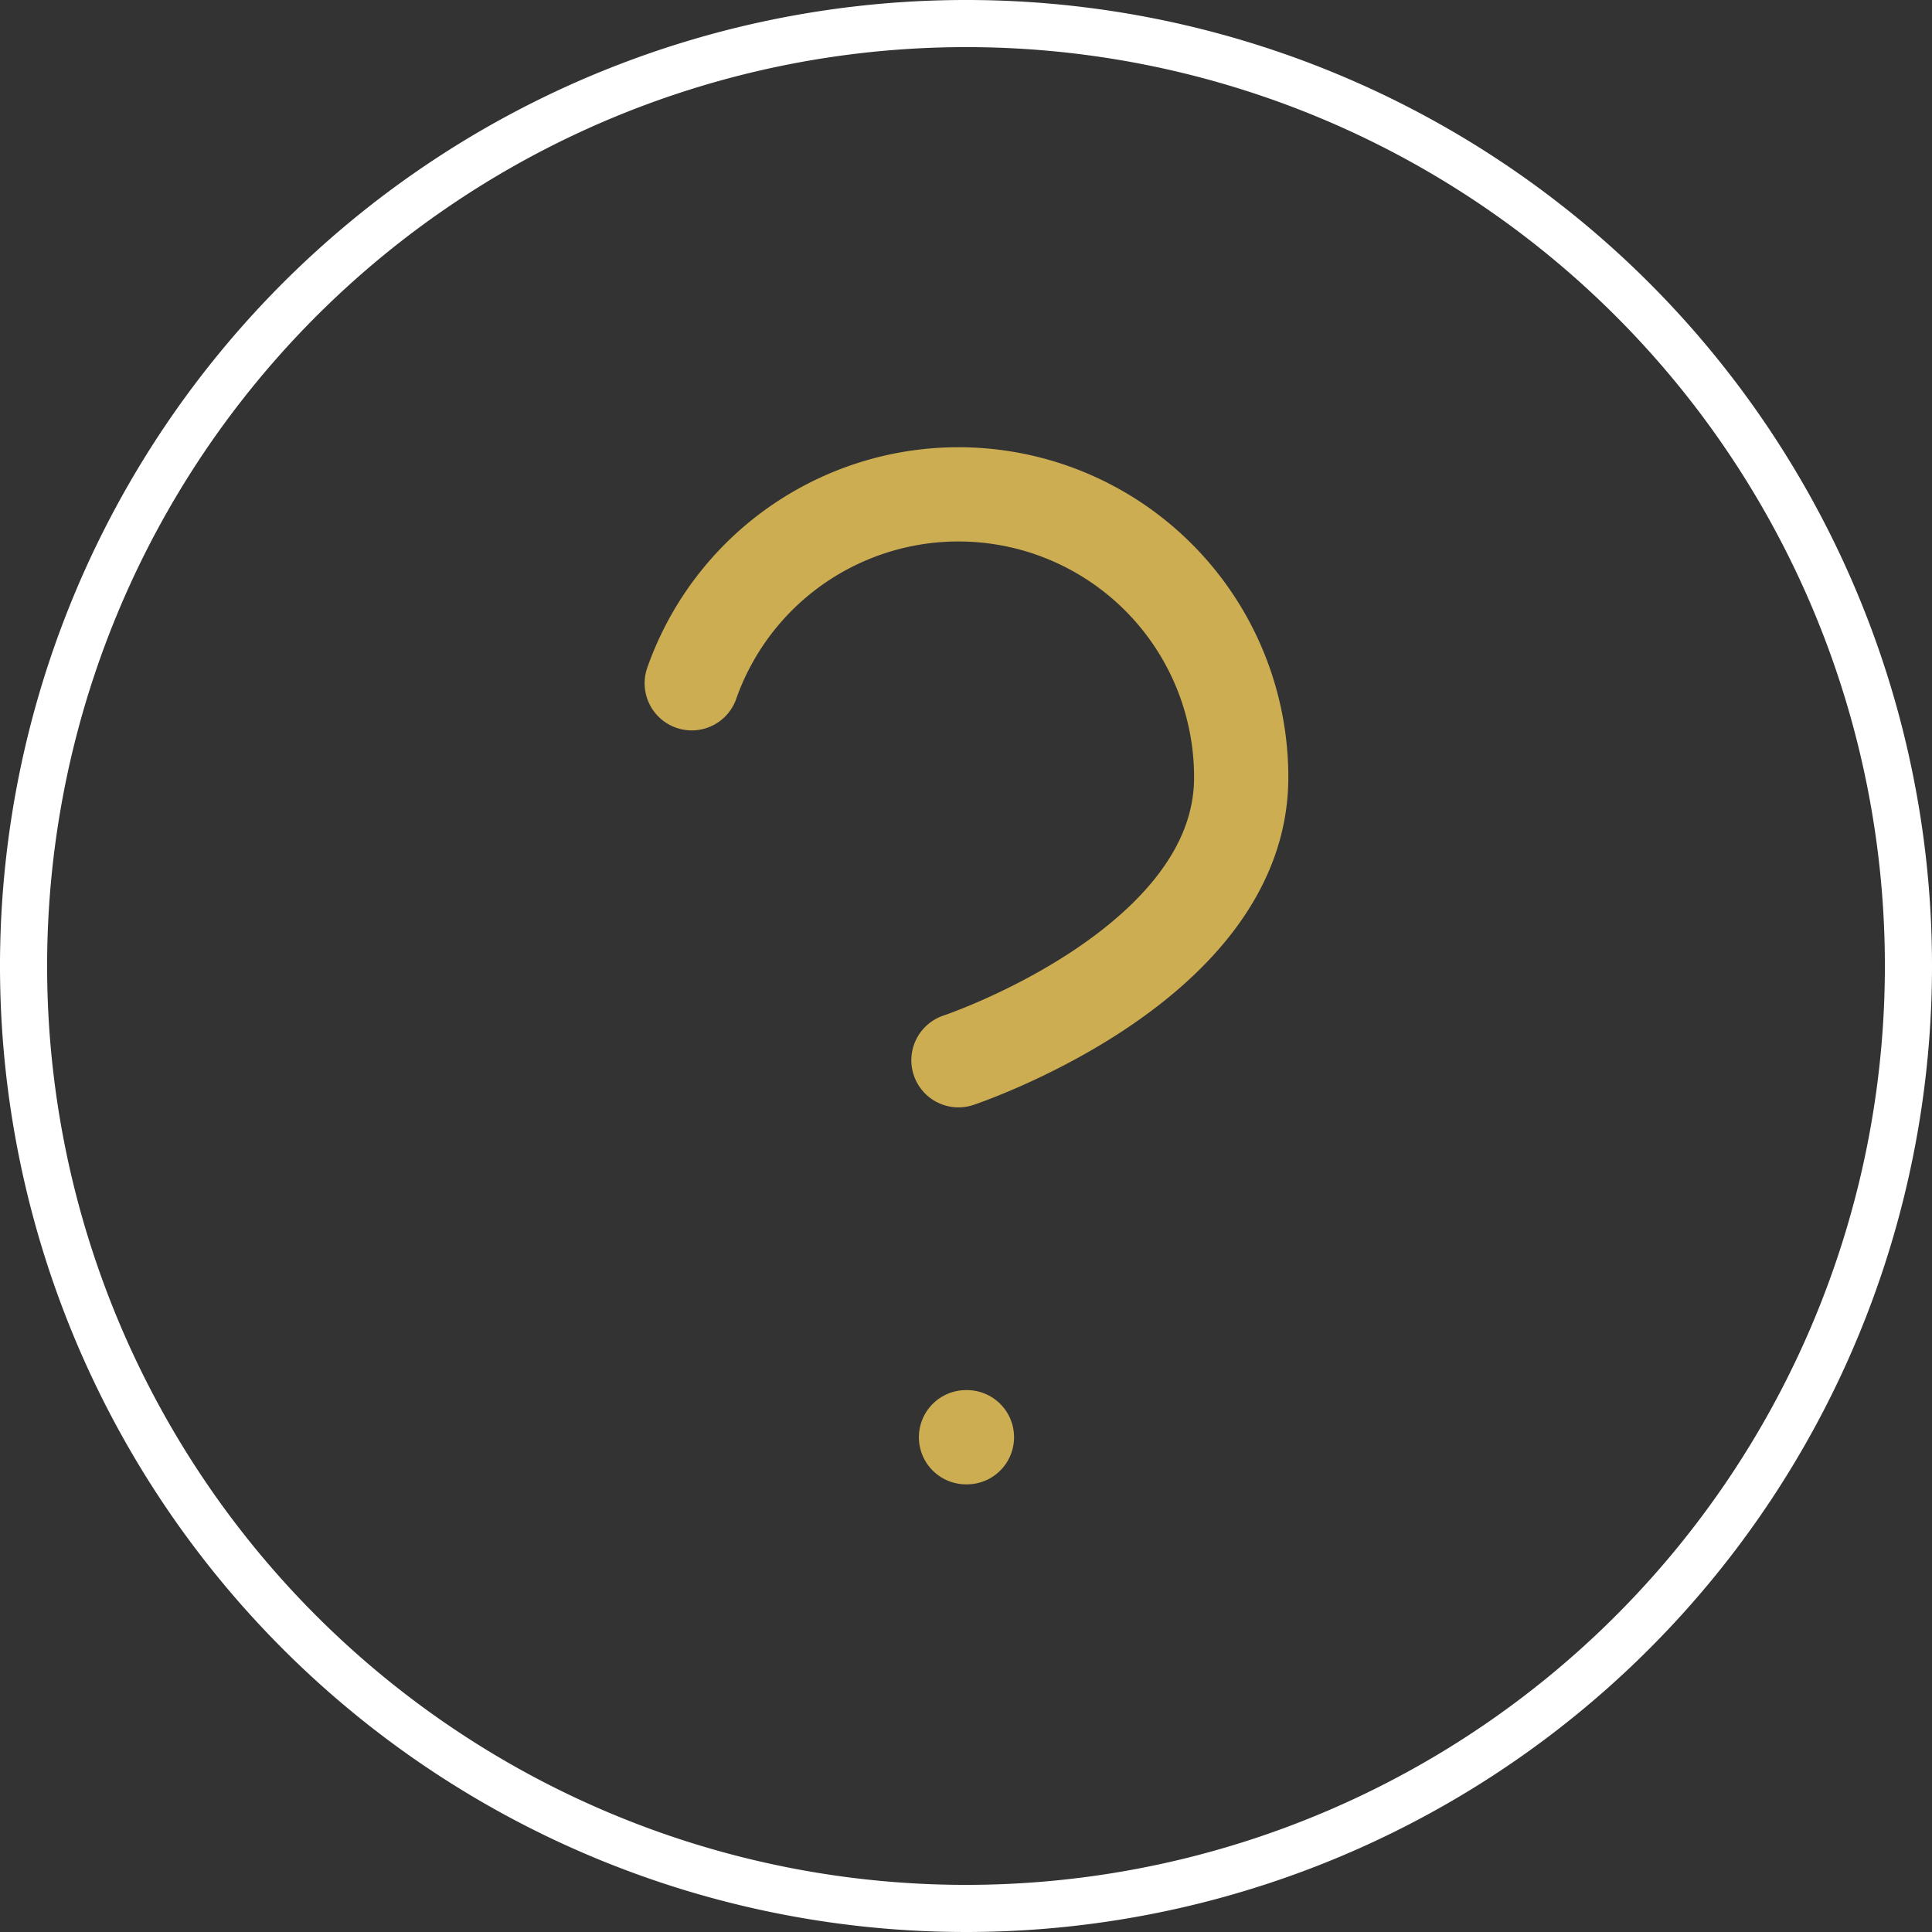 <svg xmlns="http://www.w3.org/2000/svg" width="41" height="41" viewBox="0 0 41 41"><rect x="0" y="0" width="41" height="41" fill="#333333" stroke="none"/><g id="Group_245" data-name="Group 245" transform="translate(-11674.5 273.5)"><path id="Path_422" data-name="Path 422" d="M44,24A20,20,0,1,1,24,4,19.994,19.994,0,0,1,44,24Z" transform="translate(11671 -277)" fill="none" stroke="#fff" stroke-linecap="round" stroke-linejoin="round" stroke-width="1"></path><path id="Path_423" data-name="Path 423" d="M18.18,18a6,6,0,0,1,11.66,2c0,4-6,6-6,6" transform="translate(11671 -277)" fill="none" stroke="#ccad52" stroke-linecap="round" stroke-linejoin="round" stroke-width="2"></path><path id="Path_424" data-name="Path 424" d="M24,34h.02" transform="translate(11671 -277)" fill="none" stroke="#ccad52" stroke-linecap="round" stroke-linejoin="round" stroke-width="2"></path></g></svg>